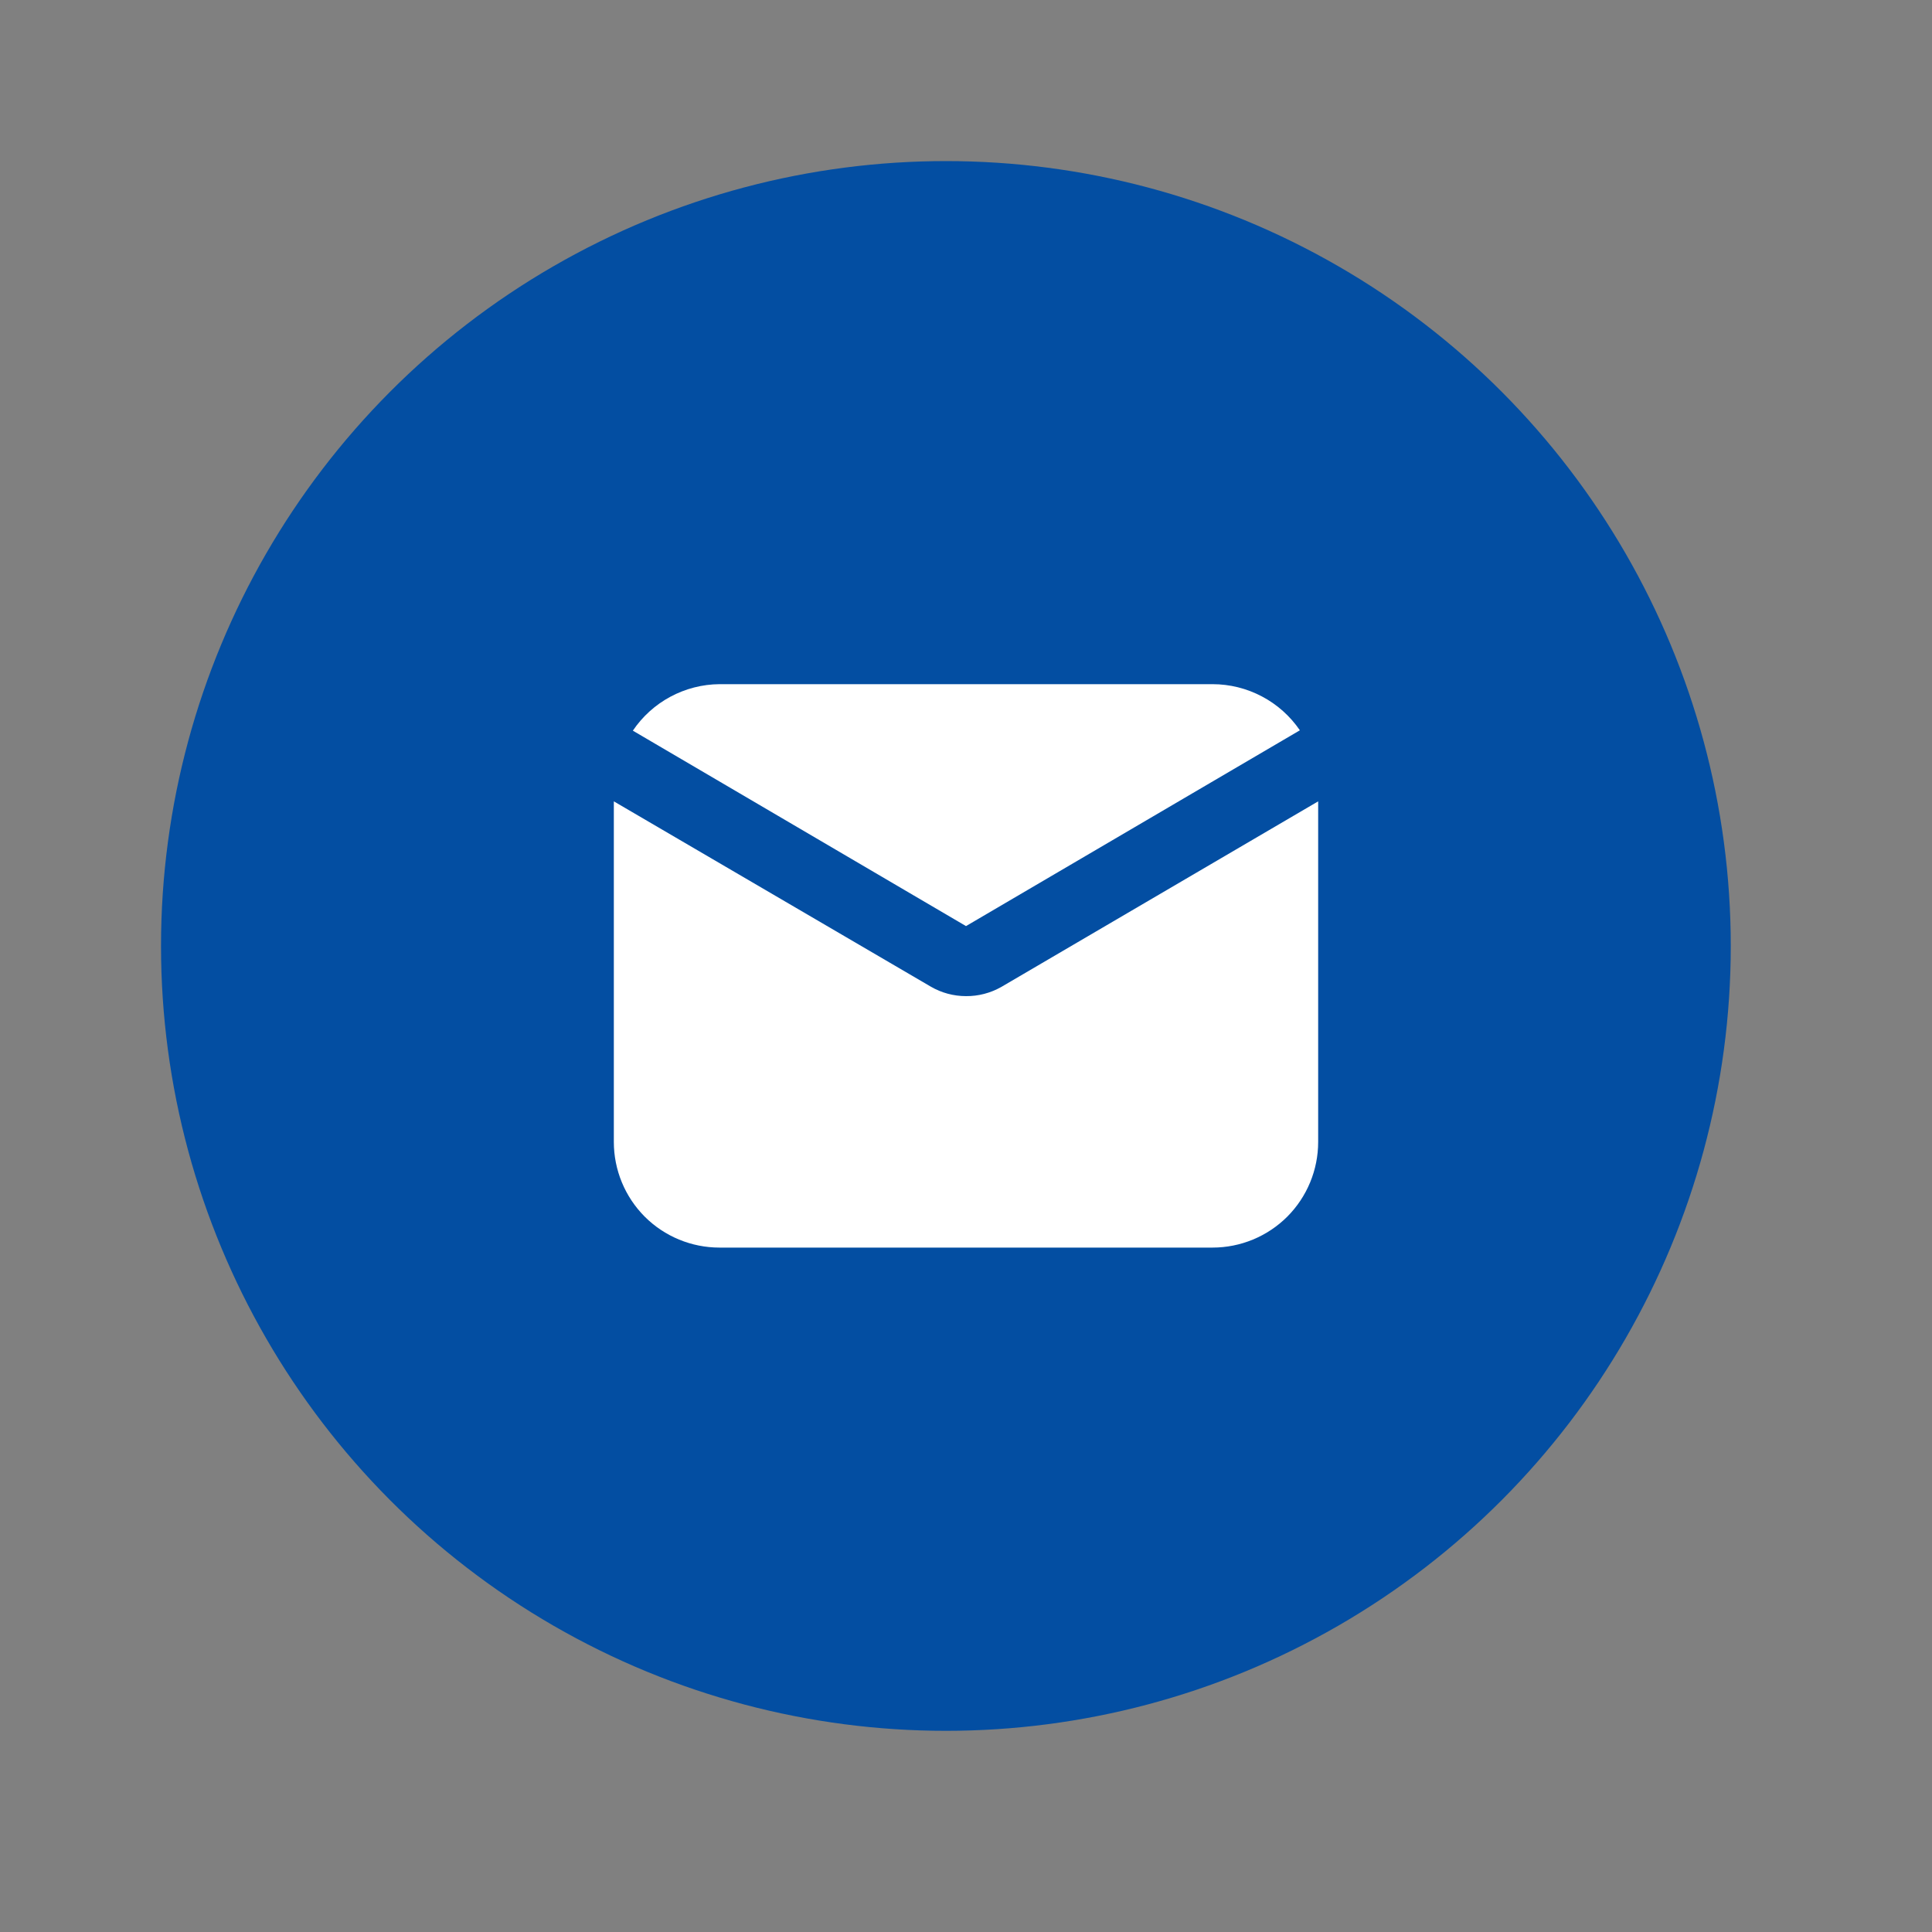 <svg width="32" height="32" viewBox="0 0 32 32" fill="none" xmlns="http://www.w3.org/2000/svg">
<rect x="0" y="0" width="32" height="32" fill="#808080" stroke="none"/>
<circle cx="15.667" cy="15.668" r="13" fill="#034EA2"/>
<path d="M16 15.339L10.482 12.102C10.641 11.867 10.854 11.674 11.104 11.54C11.354 11.406 11.633 11.334 11.917 11.332H20.083C20.369 11.332 20.649 11.402 20.901 11.535C21.154 11.668 21.369 11.861 21.53 12.096L16 15.339Z" fill="white"/>
<path d="M15.417 16.342C15.594 16.445 15.795 16.499 16 16.499C16.204 16.501 16.405 16.448 16.583 16.348L21.833 13.273V18.914C21.833 19.378 21.649 19.823 21.321 20.152C20.992 20.48 20.547 20.664 20.083 20.664H11.917C11.453 20.664 11.007 20.48 10.679 20.152C10.351 19.823 10.167 19.378 10.167 18.914V13.273L15.417 16.342Z" fill="white"/>
</svg>
